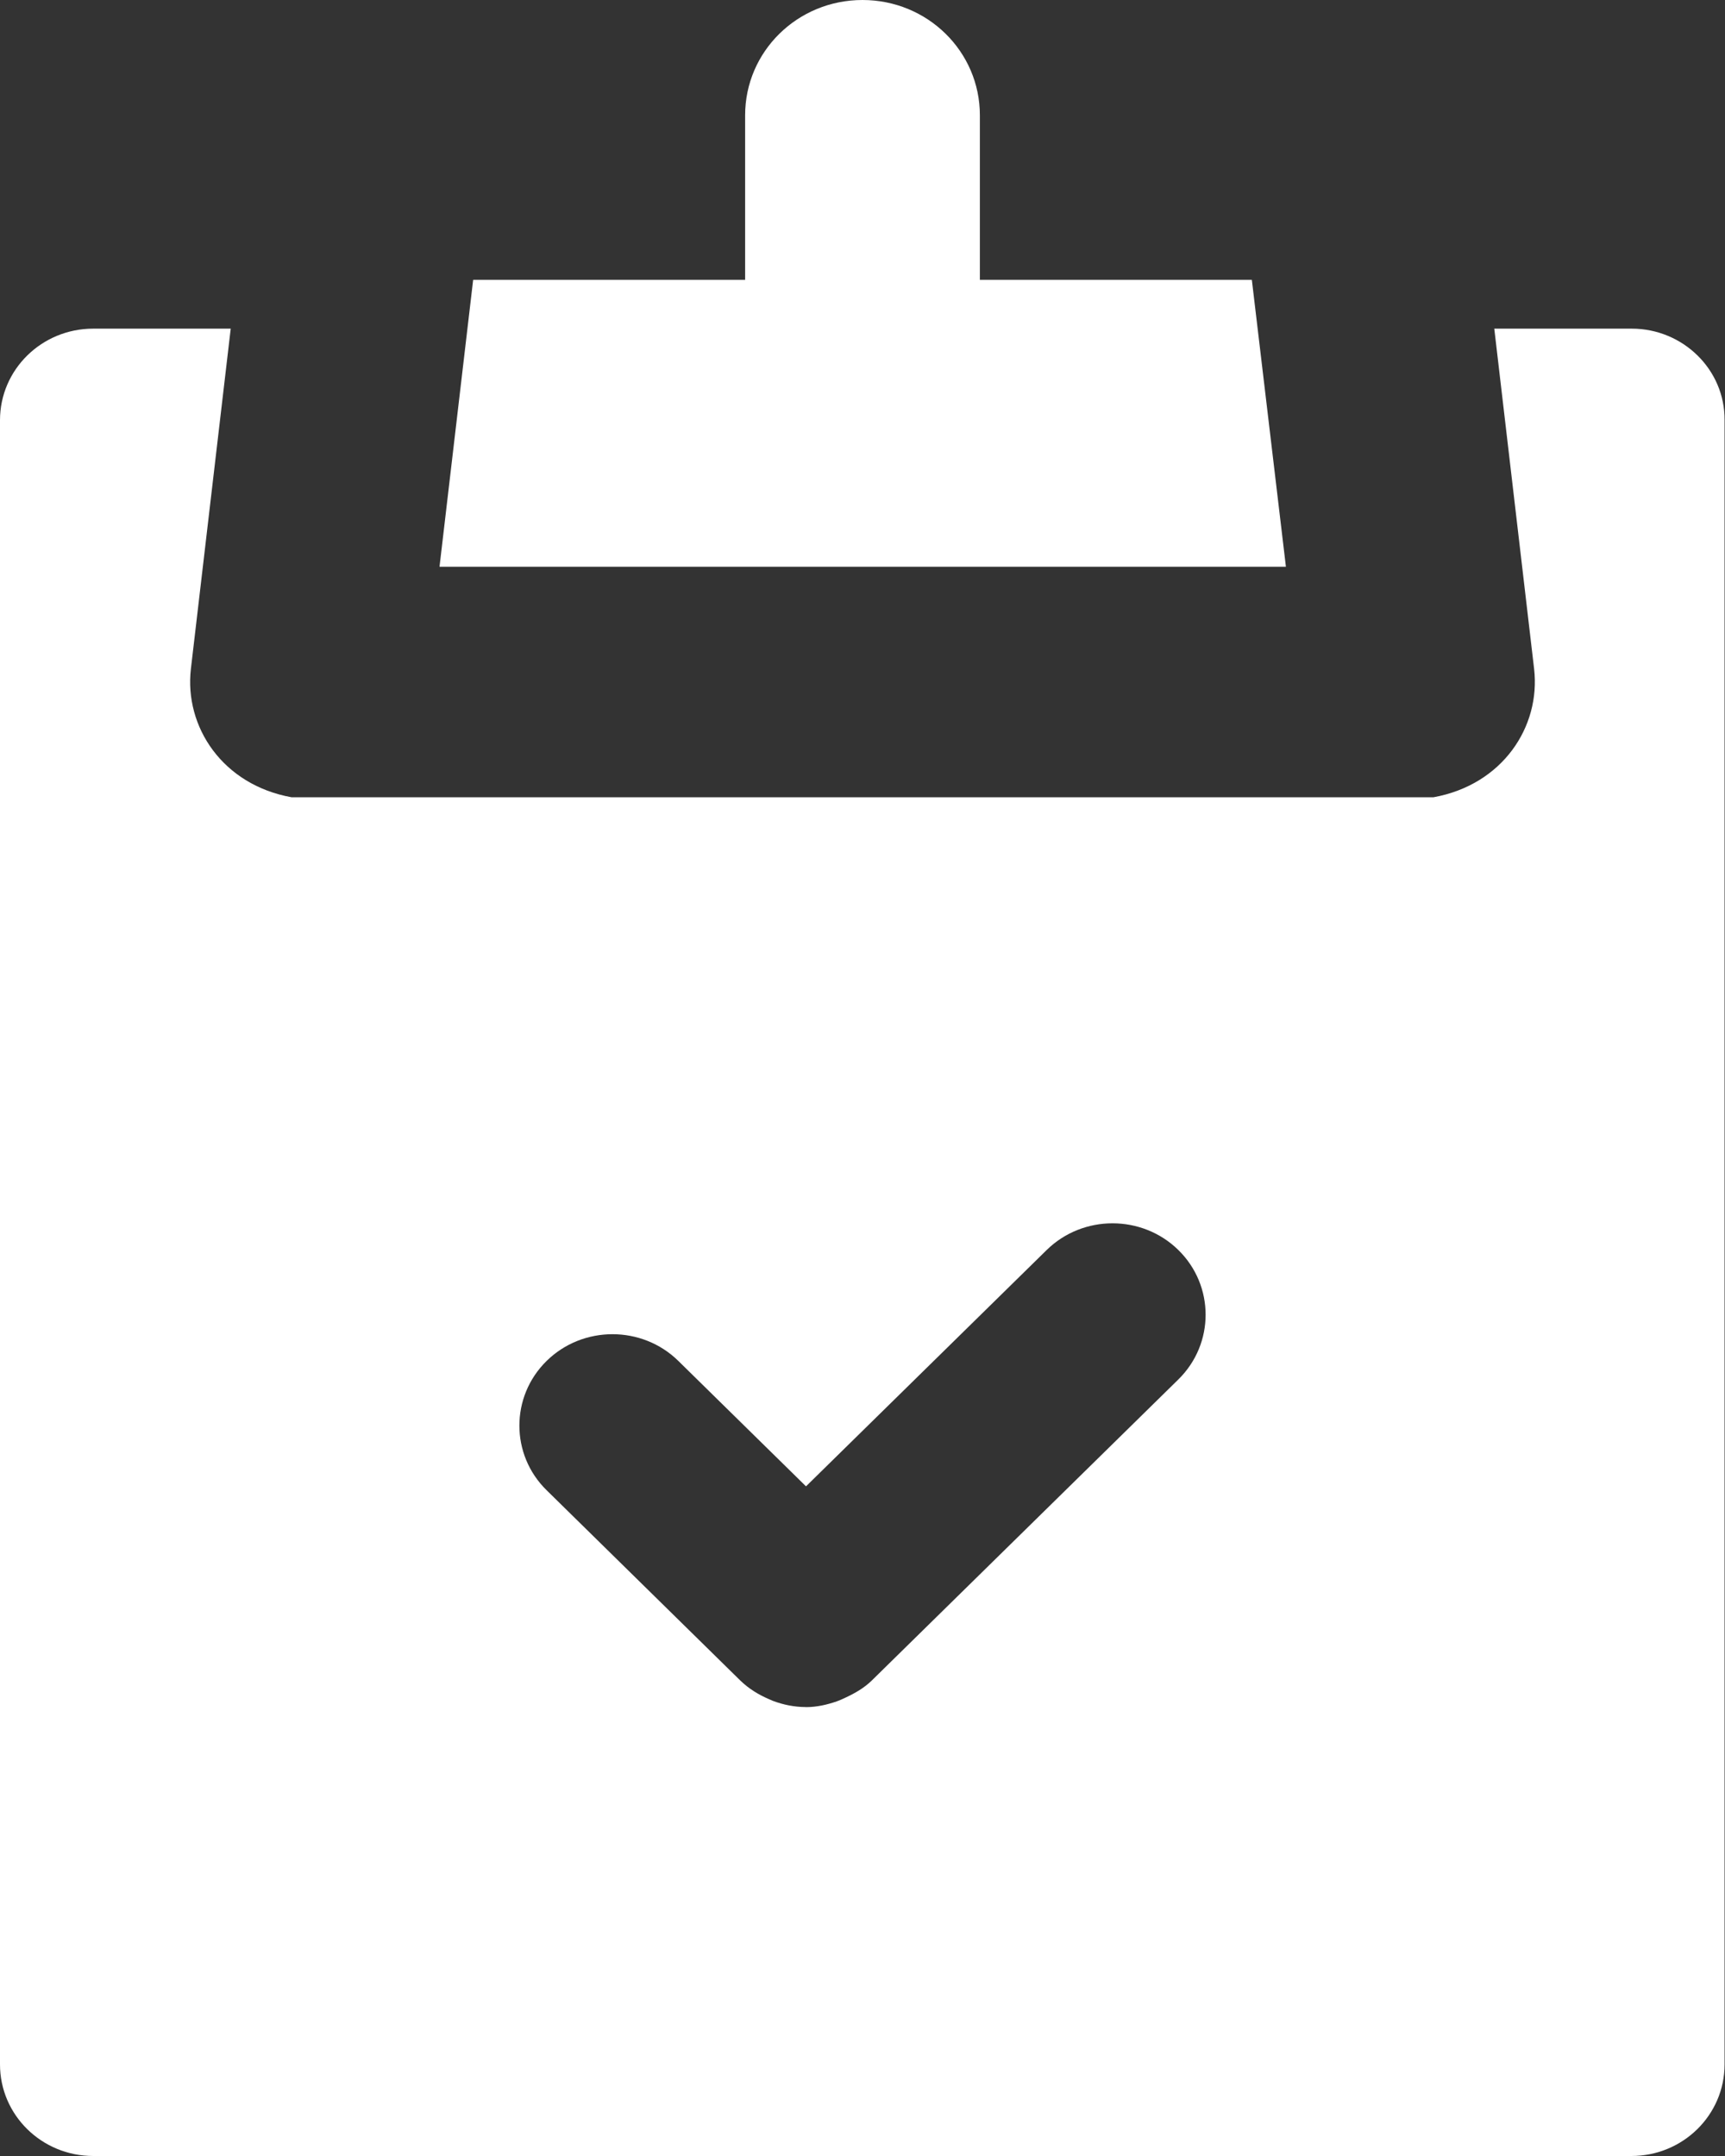 <svg xmlns="http://www.w3.org/2000/svg" xmlns:xlink="http://www.w3.org/1999/xlink" preserveAspectRatio="xMidYMid" width="24" height="30" viewBox="0 0 24 30">
  <rect x="0" y="0" width="24" height="30" fill="#333333" stroke="none"/>
  <defs>
    <style>
      .cls-1 {
        fill: #fff;
        fill-rule: evenodd;
      }
    </style>
  </defs>
  <path d="M22.697,30.000 L1.297,30.000 C0.580,30.000 -0.000,29.430 -0.000,28.726 L-0.000,5.847 C-0.000,5.143 0.580,4.573 1.297,4.573 L3.210,4.573 L2.656,9.306 C2.562,10.114 3.098,10.922 4.058,11.094 L19.942,11.094 C20.902,10.922 21.438,10.114 21.344,9.306 L20.790,4.573 L22.703,4.573 C23.414,4.573 24.000,5.143 23.994,5.847 L23.994,28.726 C23.994,29.430 23.414,30.000 22.697,30.000 ZM16.395,17.394 C15.890,16.898 15.067,16.898 14.562,17.394 L11.214,20.682 L9.438,18.937 C8.933,18.441 8.110,18.441 7.605,18.937 C7.100,19.433 7.100,20.241 7.605,20.736 L10.298,23.382 C10.417,23.498 10.554,23.581 10.698,23.643 C10.717,23.651 10.736,23.660 10.756,23.668 C10.901,23.722 11.052,23.752 11.204,23.753 C11.210,23.753 11.215,23.754 11.221,23.754 C11.365,23.753 11.507,23.721 11.645,23.673 C11.683,23.659 11.722,23.642 11.761,23.623 C11.892,23.562 12.021,23.490 12.131,23.382 L16.395,19.194 C16.900,18.698 16.900,17.890 16.395,17.394 ZM6.583,3.894 L10.367,3.894 L10.367,1.604 C10.367,0.716 11.096,-0.000 12.000,-0.000 C12.904,-0.000 13.633,0.716 13.633,1.604 L13.633,3.894 L17.417,3.894 L17.891,7.886 L6.115,7.886 L6.583,3.894 Z" class="cls-1"/>
</svg>
